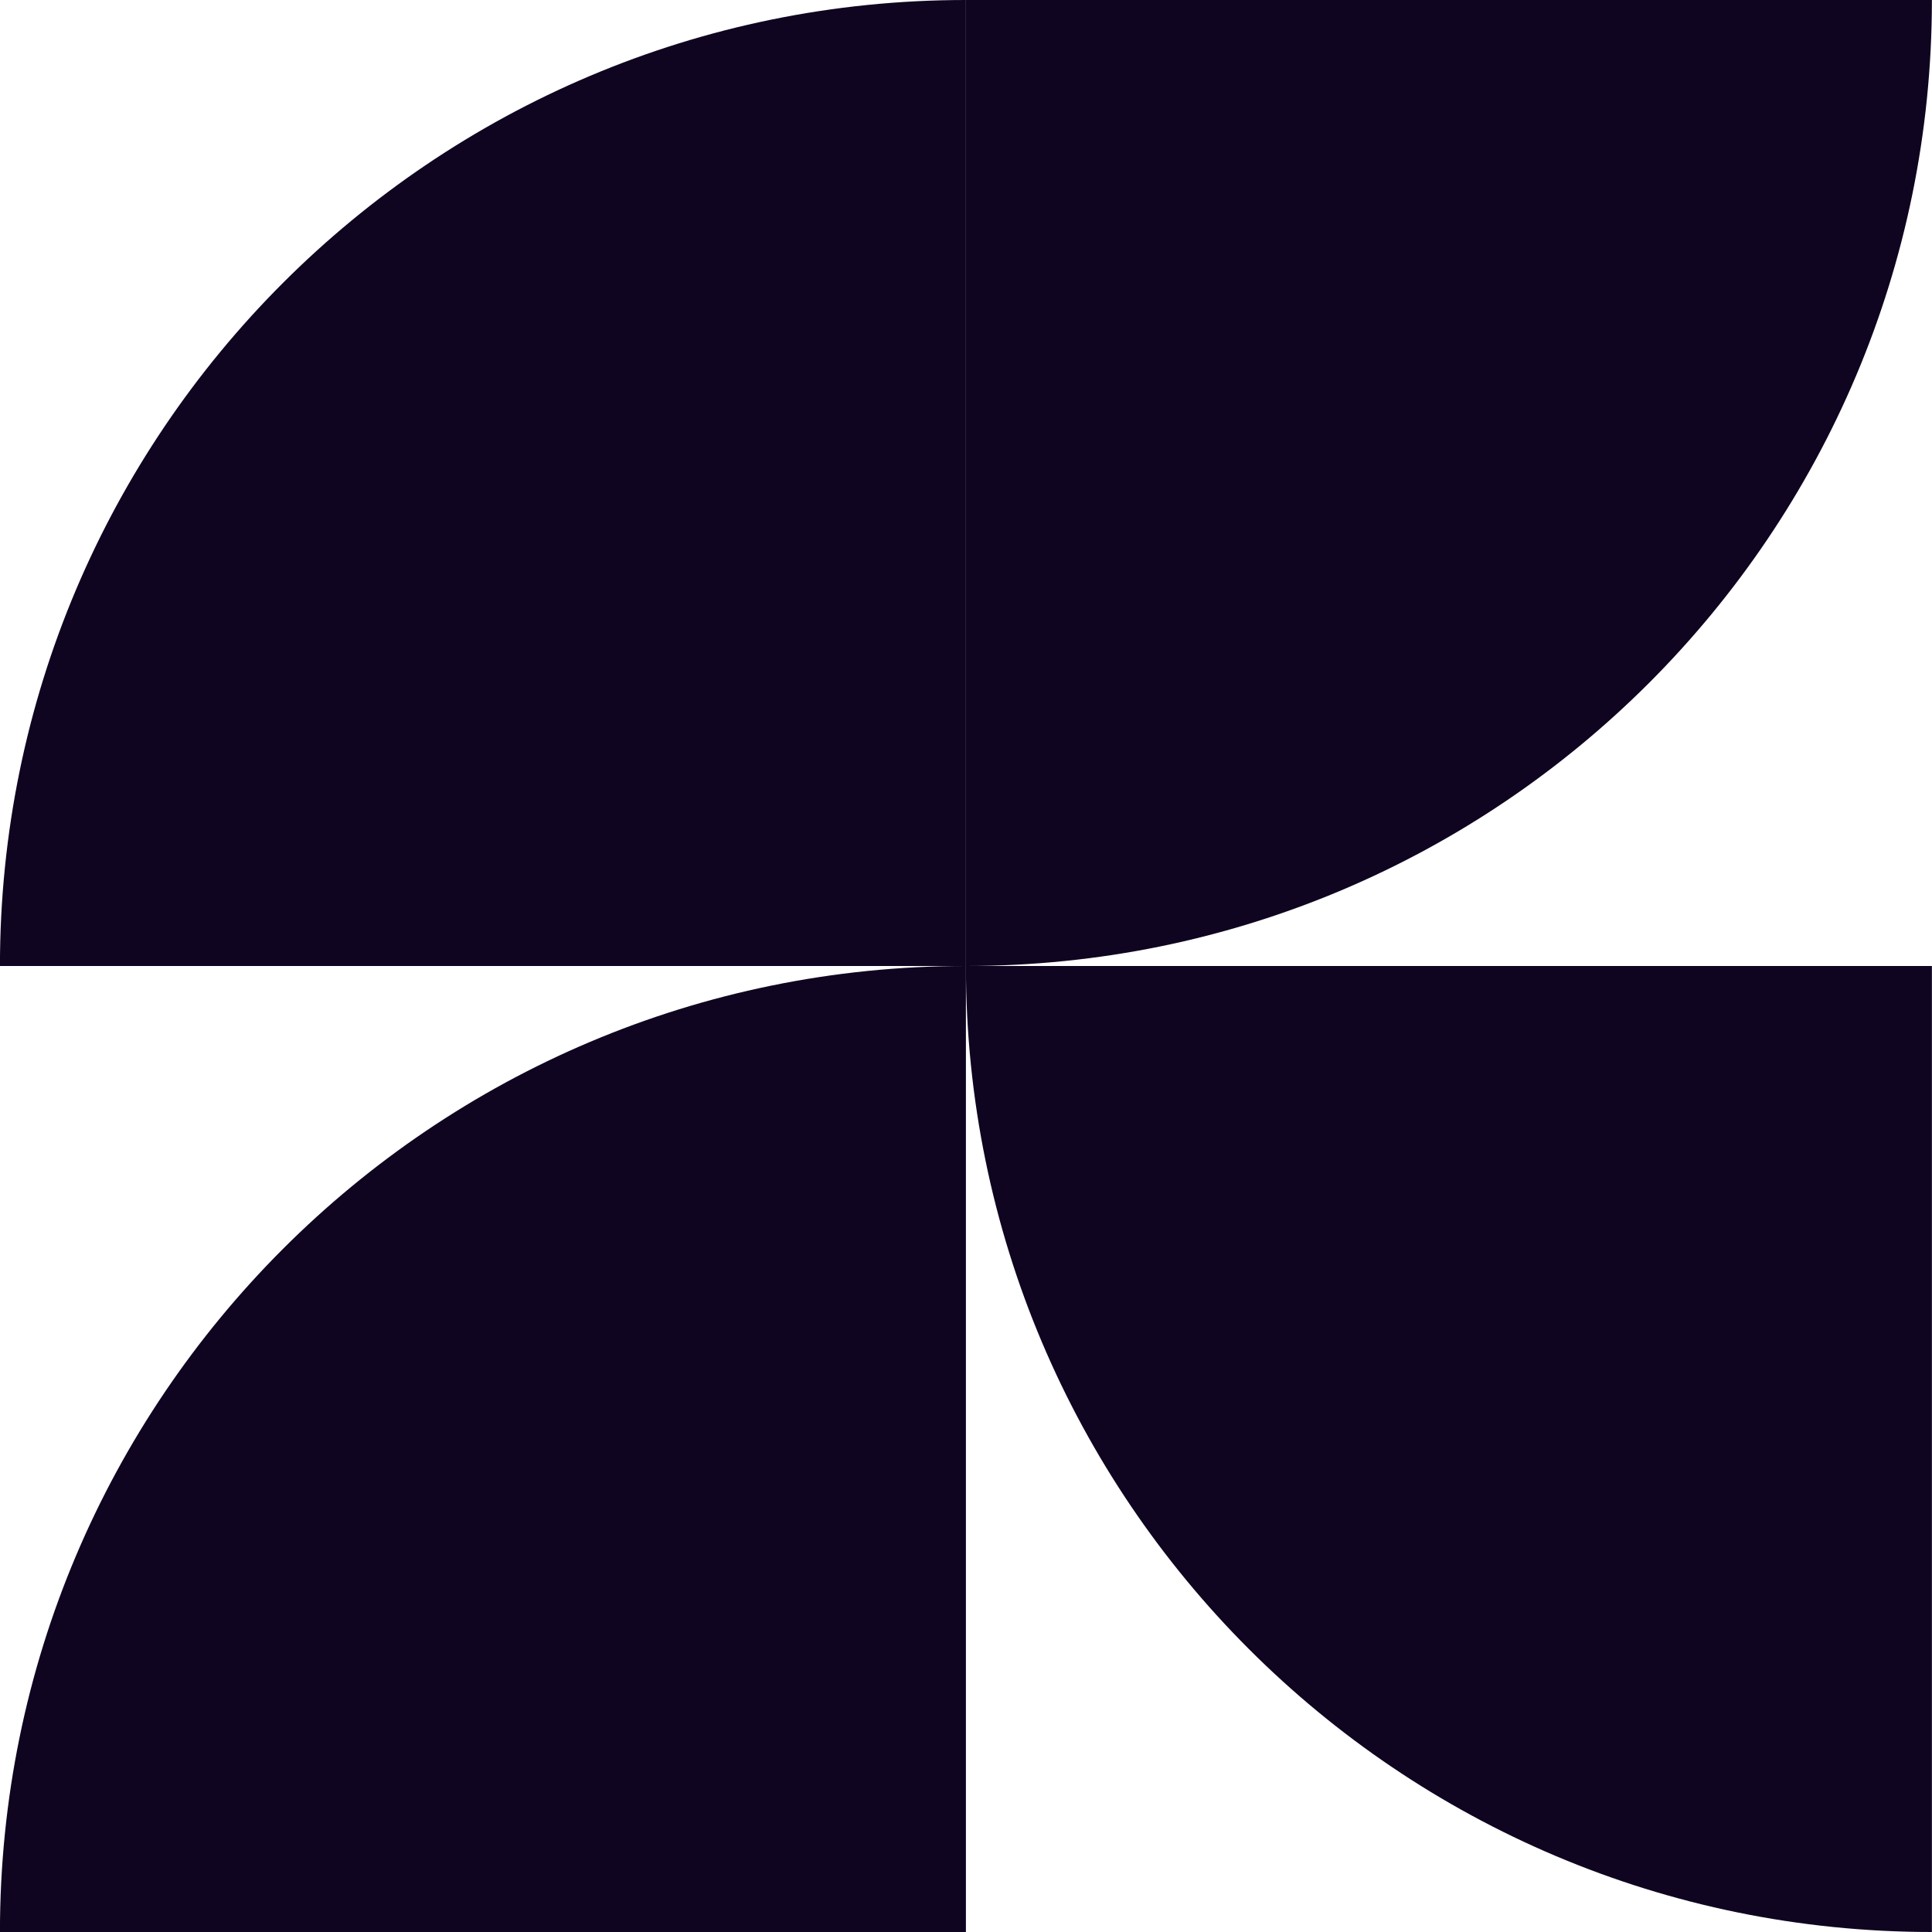 <svg width="40" height="40" viewBox="0 0 40 40" fill="none" xmlns="http://www.w3.org/2000/svg">
<path d="M19.998 20C31.043 20 39.998 11.044 39.998 0H19.998V20Z" fill="#0F0520"/>
<path d="M-0.001 20C-0.001 8.956 8.954 0 19.998 0V20H-0.001Z" fill="#0F0520"/>
<path d="M19.998 20C8.954 20 -0.001 28.956 -0.001 40H19.998V20Z" fill="#0F0520"/>
<path d="M39.998 40C28.954 40 19.998 31.044 19.998 20H39.998V40Z" fill="#0F0520"/>
</svg>
